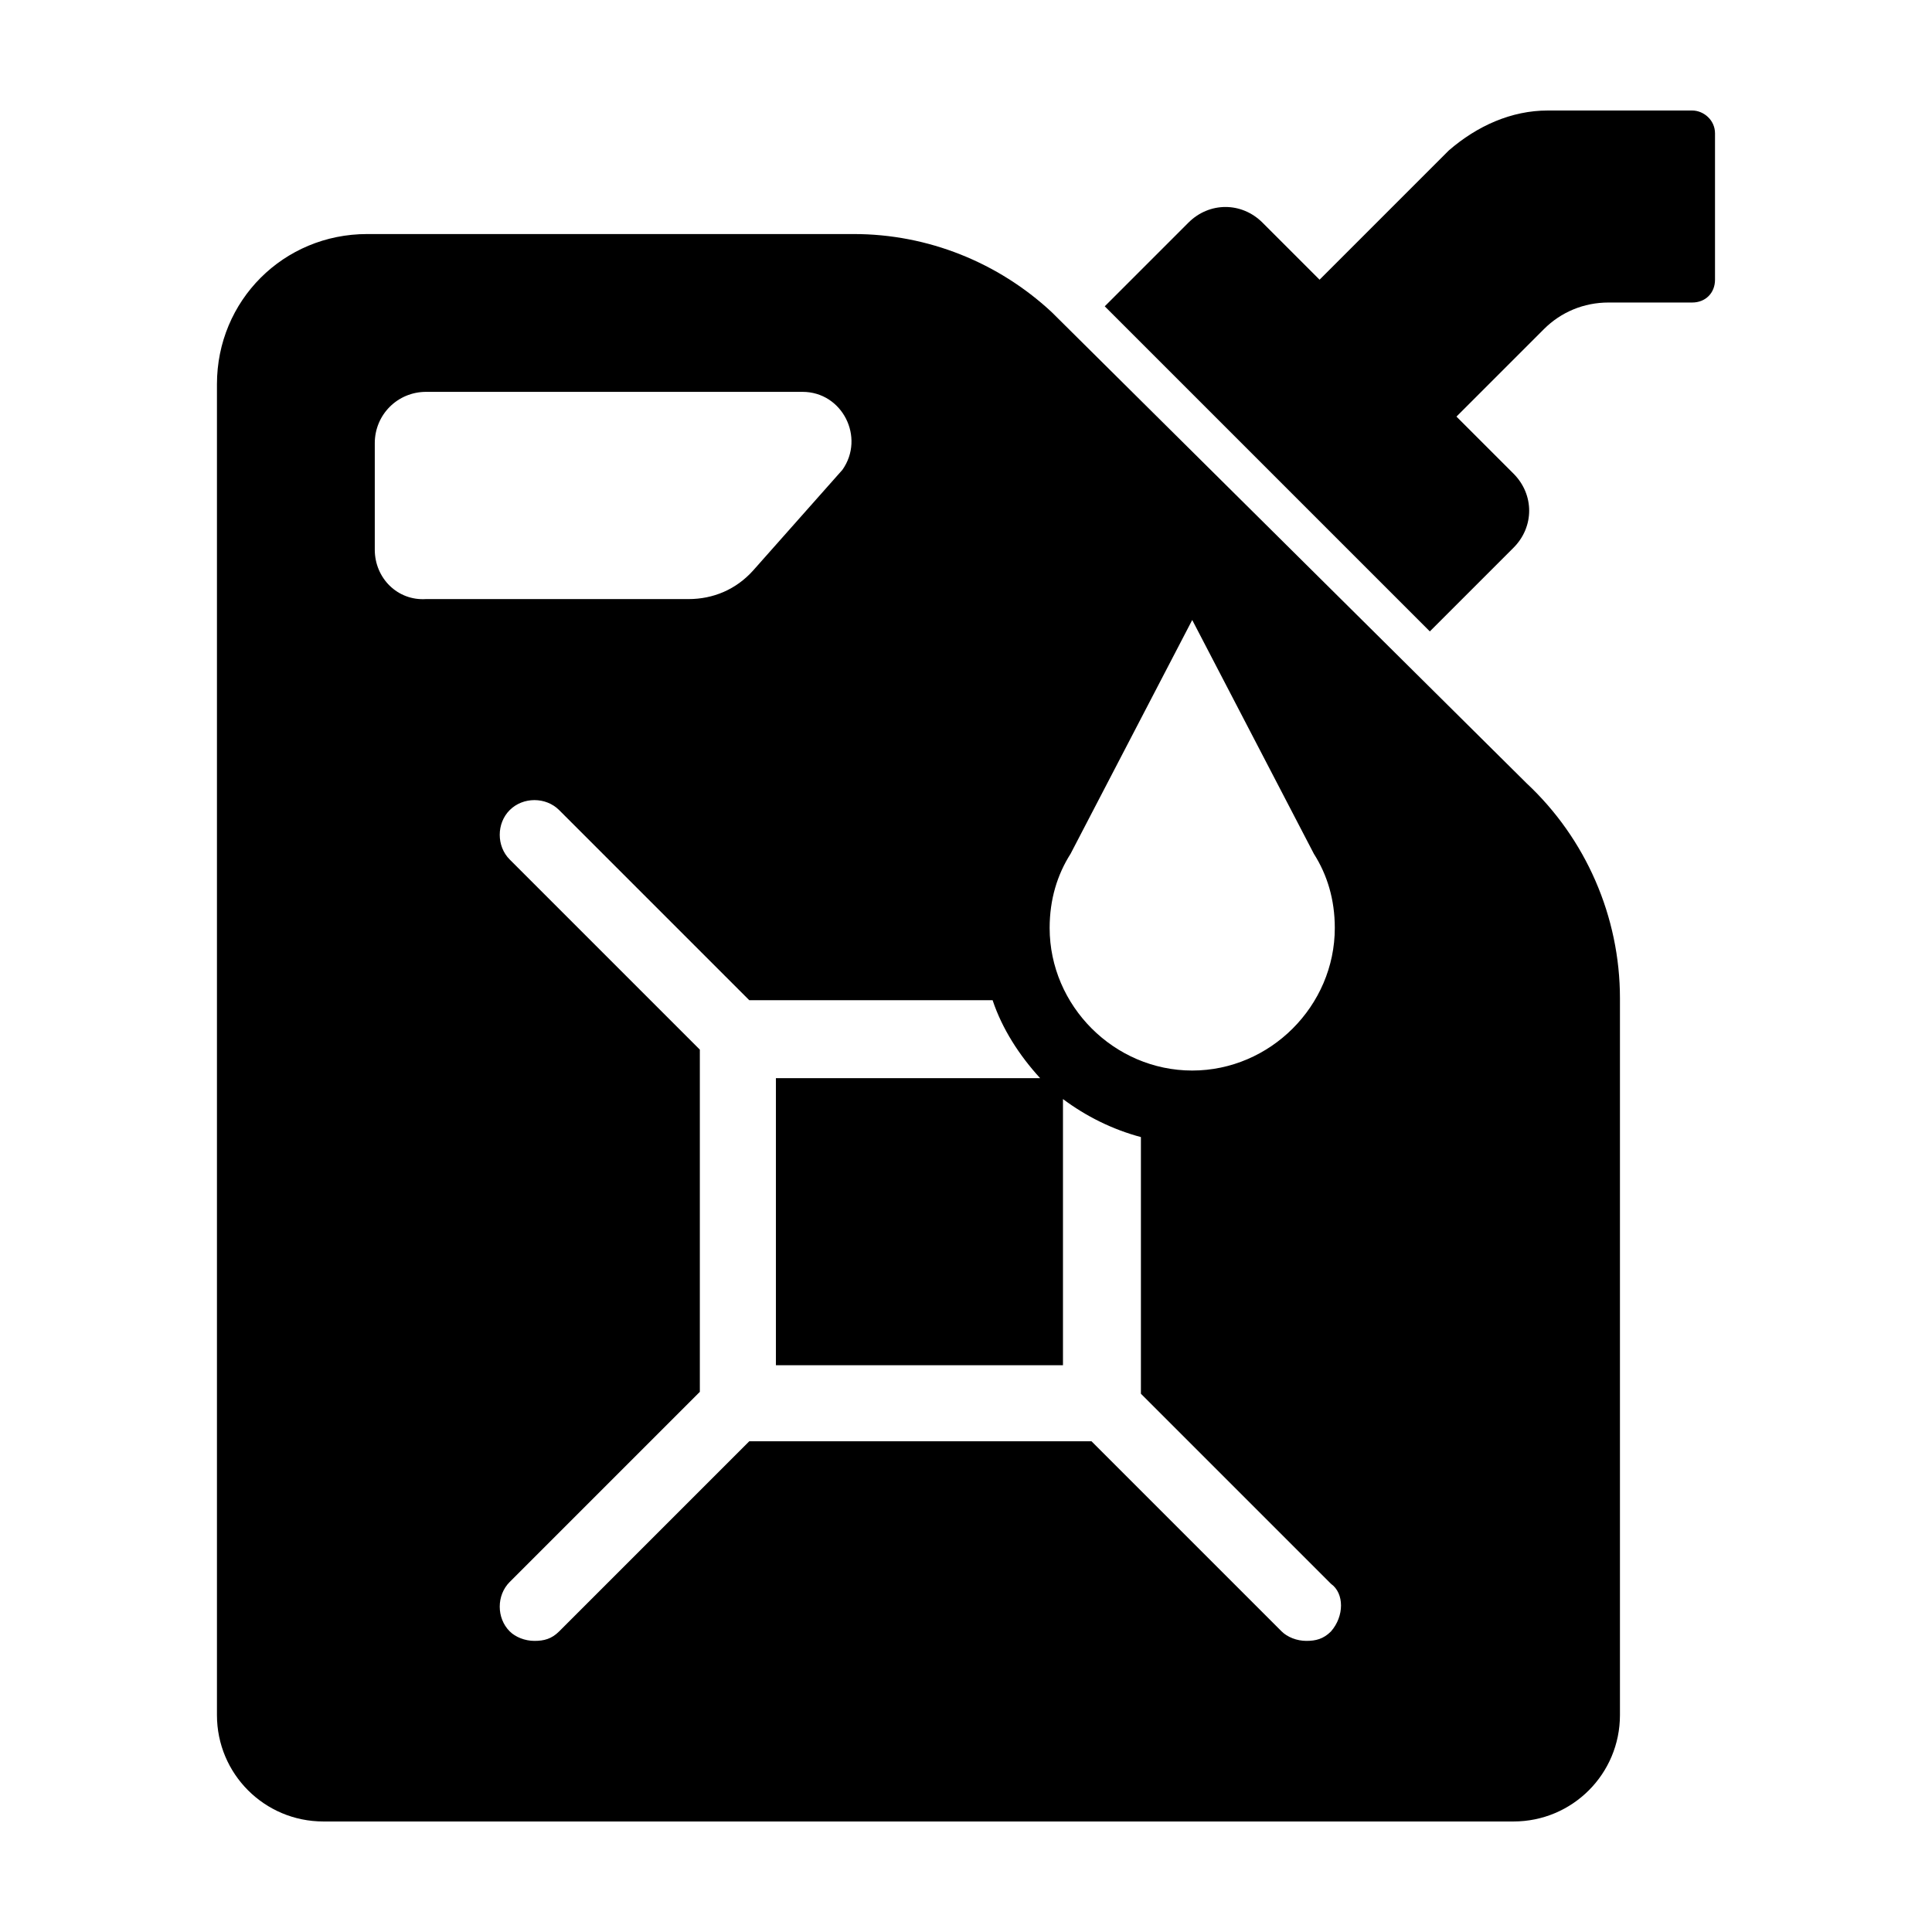 <?xml version="1.0" encoding="UTF-8"?>
<!-- Uploaded to: SVG Repo, www.svgrepo.com, Generator: SVG Repo Mixer Tools -->
<svg fill="#000000" width="800px" height="800px" version="1.1" viewBox="144 144 512 512" xmlns="http://www.w3.org/2000/svg">
 <g>
  <path d="m592.45 224.17h-22.168c-6.551 0-12.594 2.519-17.129 7.055l-23.176 23.176 15.113 15.113c5.543 5.543 5.543 14.105 0 19.648l-22.168 22.168-86.152-86.152 22.168-22.168c5.543-5.543 14.105-5.543 19.648 0l15.113 15.113 34.258-34.258c7.562-6.547 16.633-10.578 26.203-10.578h38.289c3.023 0 6.047 2.519 6.047 6.047v38.793c0 3.523-2.519 6.043-6.047 6.043z"/>
  <path d="m548.62 351.63-125.95-124.95c-14.105-13.098-32.746-20.656-52.395-20.656h-128.98c-22.168 0-39.801 17.633-39.801 39.801v352.67c0 15.617 12.594 28.215 28.215 28.215h315.38c15.617 0 28.215-12.594 28.215-28.215v-189.94c0-21.664-9.066-42.32-24.688-56.93zm-120.91 18.641 32.242-61.969 32.242 61.969c3.527 5.543 5.543 12.09 5.543 19.648 0 20.656-17.129 37.785-37.785 37.785s-37.785-17.129-37.785-37.785c0.004-7.559 2.016-14.105 5.543-19.648zm-184.39-80.609v-28.215c0-7.559 6.047-13.602 13.602-13.602h99.754c10.578 0 16.625 12.09 10.578 20.656l-23.68 26.703c-4.535 5.039-10.578 7.559-17.129 7.559l-69.52-0.004c-7.559 0.504-13.605-5.539-13.605-13.098zm253.42 286.67c-2.016 2.016-4.031 2.519-6.551 2.519-2.519 0-5.039-1.008-6.551-2.519l-50.383-50.383h-90.688l-50.383 50.383c-2.016 2.016-4.031 2.519-6.551 2.519s-5.039-1.008-6.551-2.519c-3.527-3.527-3.527-9.574 0-13.098l50.383-50.383v-90.688l-50.383-50.383c-3.527-3.527-3.527-9.574 0-13.098 3.527-3.527 9.574-3.527 13.098 0l50.383 50.383h64.488c2.519 7.559 7.055 14.609 12.594 20.656h-70.02v76.074h76.074v-70.535c6.047 4.535 13.098 8.062 20.656 10.078v68.016l50.383 50.383c3.527 2.516 3.527 8.562 0 12.594z"/>
 </g>
</svg>